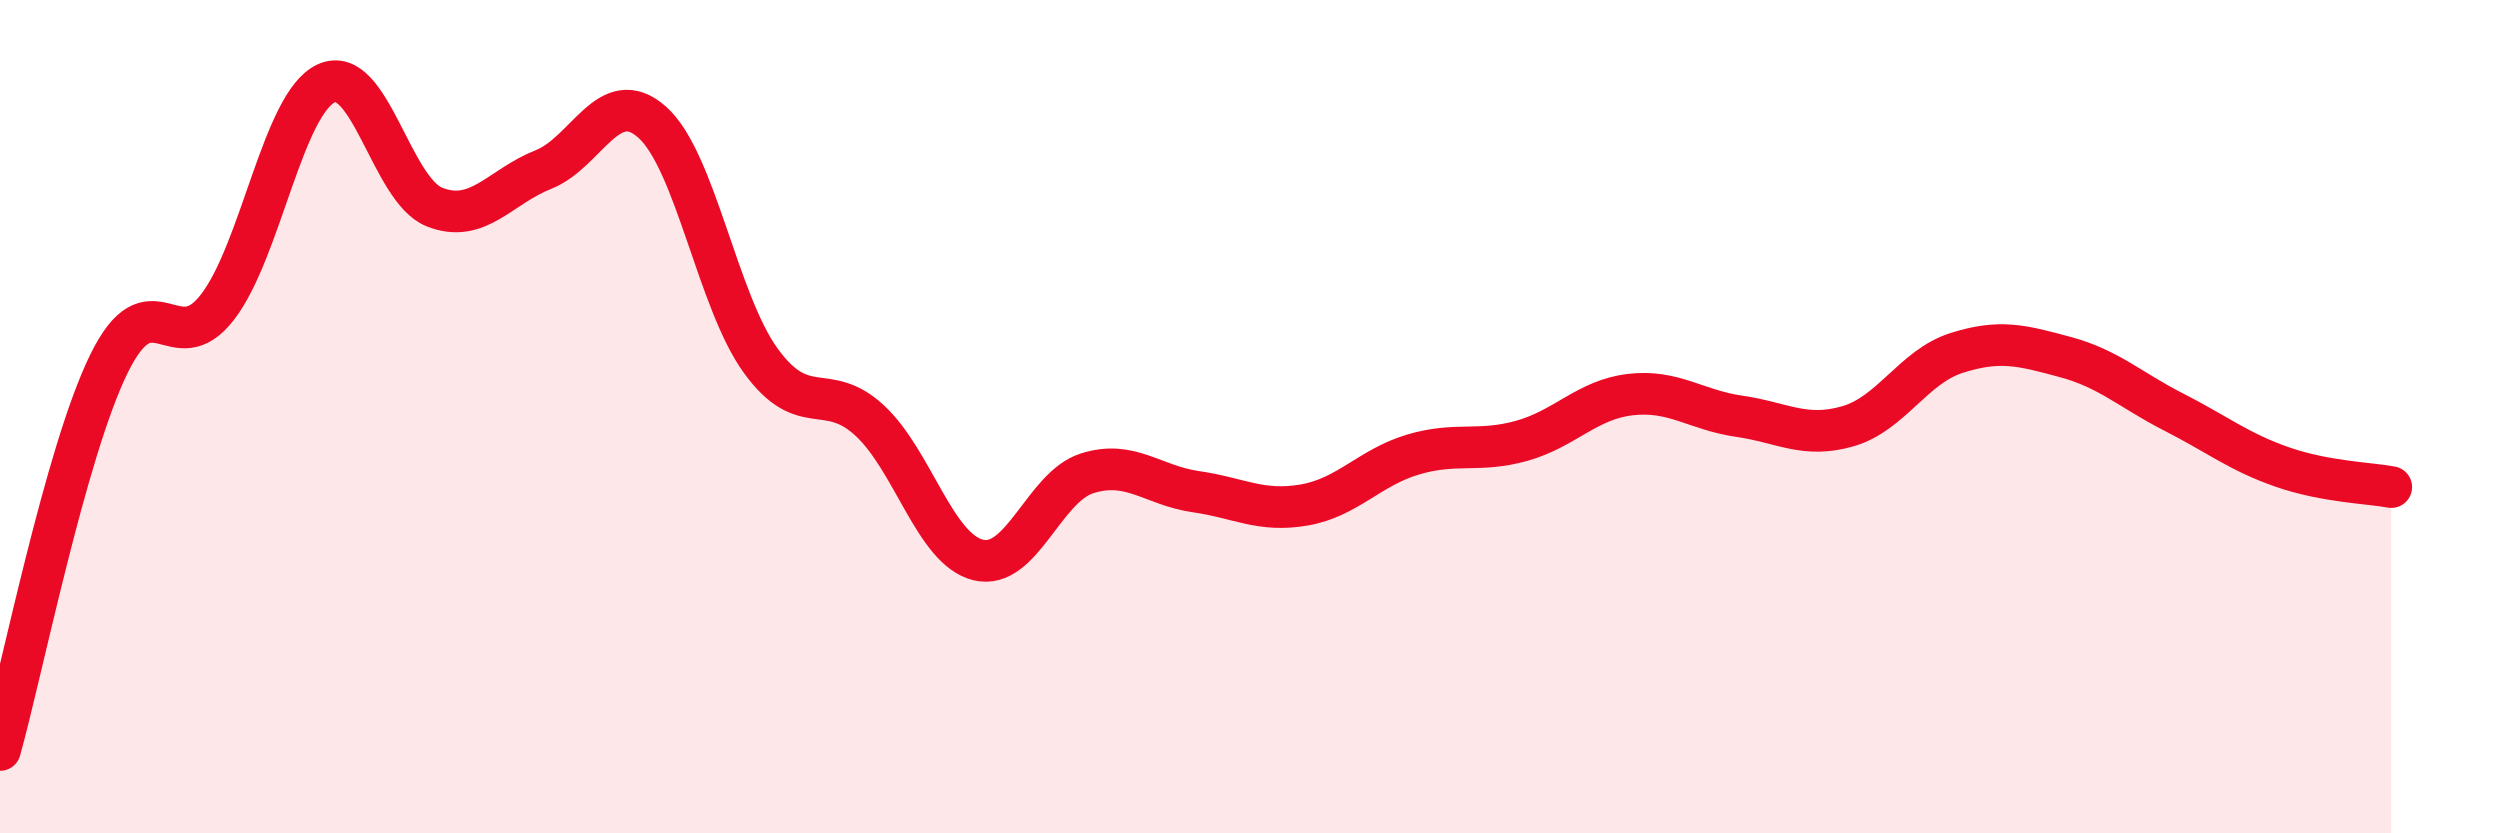 
    <svg width="60" height="20" viewBox="0 0 60 20" xmlns="http://www.w3.org/2000/svg">
      <path
        d="M 0,18 C 0.52,16.15 1.57,10.87 2.61,8.74 C 3.65,6.61 4.18,8.72 5.22,7.37 C 6.26,6.02 6.79,2.48 7.83,2 C 8.87,1.52 9.39,4.56 10.43,4.97 C 11.47,5.38 12,4.48 13.04,4.07 C 14.08,3.66 14.61,2.01 15.65,2.93 C 16.69,3.85 17.22,7.23 18.26,8.66 C 19.3,10.09 19.83,9.13 20.87,10.09 C 21.91,11.05 22.44,13.19 23.48,13.44 C 24.52,13.69 25.05,11.69 26.09,11.36 C 27.13,11.03 27.66,11.65 28.7,11.8 C 29.74,11.95 30.26,12.3 31.3,12.12 C 32.34,11.94 32.87,11.22 33.91,10.91 C 34.95,10.6 35.48,10.87 36.52,10.58 C 37.56,10.29 38.09,9.59 39.13,9.47 C 40.17,9.35 40.7,9.84 41.74,9.99 C 42.78,10.14 43.31,10.53 44.35,10.23 C 45.39,9.93 45.92,8.8 46.96,8.47 C 48,8.14 48.53,8.29 49.57,8.57 C 50.61,8.85 51.13,9.36 52.17,9.89 C 53.21,10.42 53.74,10.85 54.78,11.21 C 55.82,11.57 56.87,11.59 57.39,11.69L57.39 20L0 20Z"
        fill="#EB0A25"
        opacity="0.1"
        stroke-linecap="round"
        stroke-linejoin="round"
      />
      <path
        d="M 0,18 C 0.52,16.15 1.57,10.87 2.61,8.74 C 3.65,6.61 4.18,8.72 5.22,7.37 C 6.26,6.02 6.79,2.48 7.83,2 C 8.87,1.52 9.39,4.56 10.43,4.97 C 11.47,5.38 12,4.48 13.04,4.07 C 14.08,3.66 14.61,2.01 15.65,2.93 C 16.69,3.85 17.22,7.23 18.26,8.66 C 19.3,10.09 19.83,9.13 20.87,10.09 C 21.91,11.05 22.44,13.19 23.48,13.44 C 24.52,13.69 25.05,11.69 26.09,11.36 C 27.13,11.03 27.66,11.65 28.7,11.8 C 29.74,11.95 30.26,12.3 31.3,12.12 C 32.34,11.94 32.87,11.22 33.91,10.91 C 34.95,10.6 35.48,10.87 36.52,10.58 C 37.56,10.29 38.09,9.59 39.13,9.47 C 40.17,9.35 40.7,9.84 41.74,9.99 C 42.78,10.14 43.31,10.53 44.35,10.23 C 45.39,9.93 45.92,8.8 46.96,8.47 C 48,8.14 48.53,8.29 49.57,8.57 C 50.61,8.85 51.13,9.36 52.17,9.89 C 53.21,10.42 53.74,10.85 54.78,11.21 C 55.82,11.57 56.87,11.59 57.39,11.69"
        stroke="#EB0A25"
        stroke-width="1"
        fill="none"
        stroke-linecap="round"
        stroke-linejoin="round"
      />
    </svg>
  